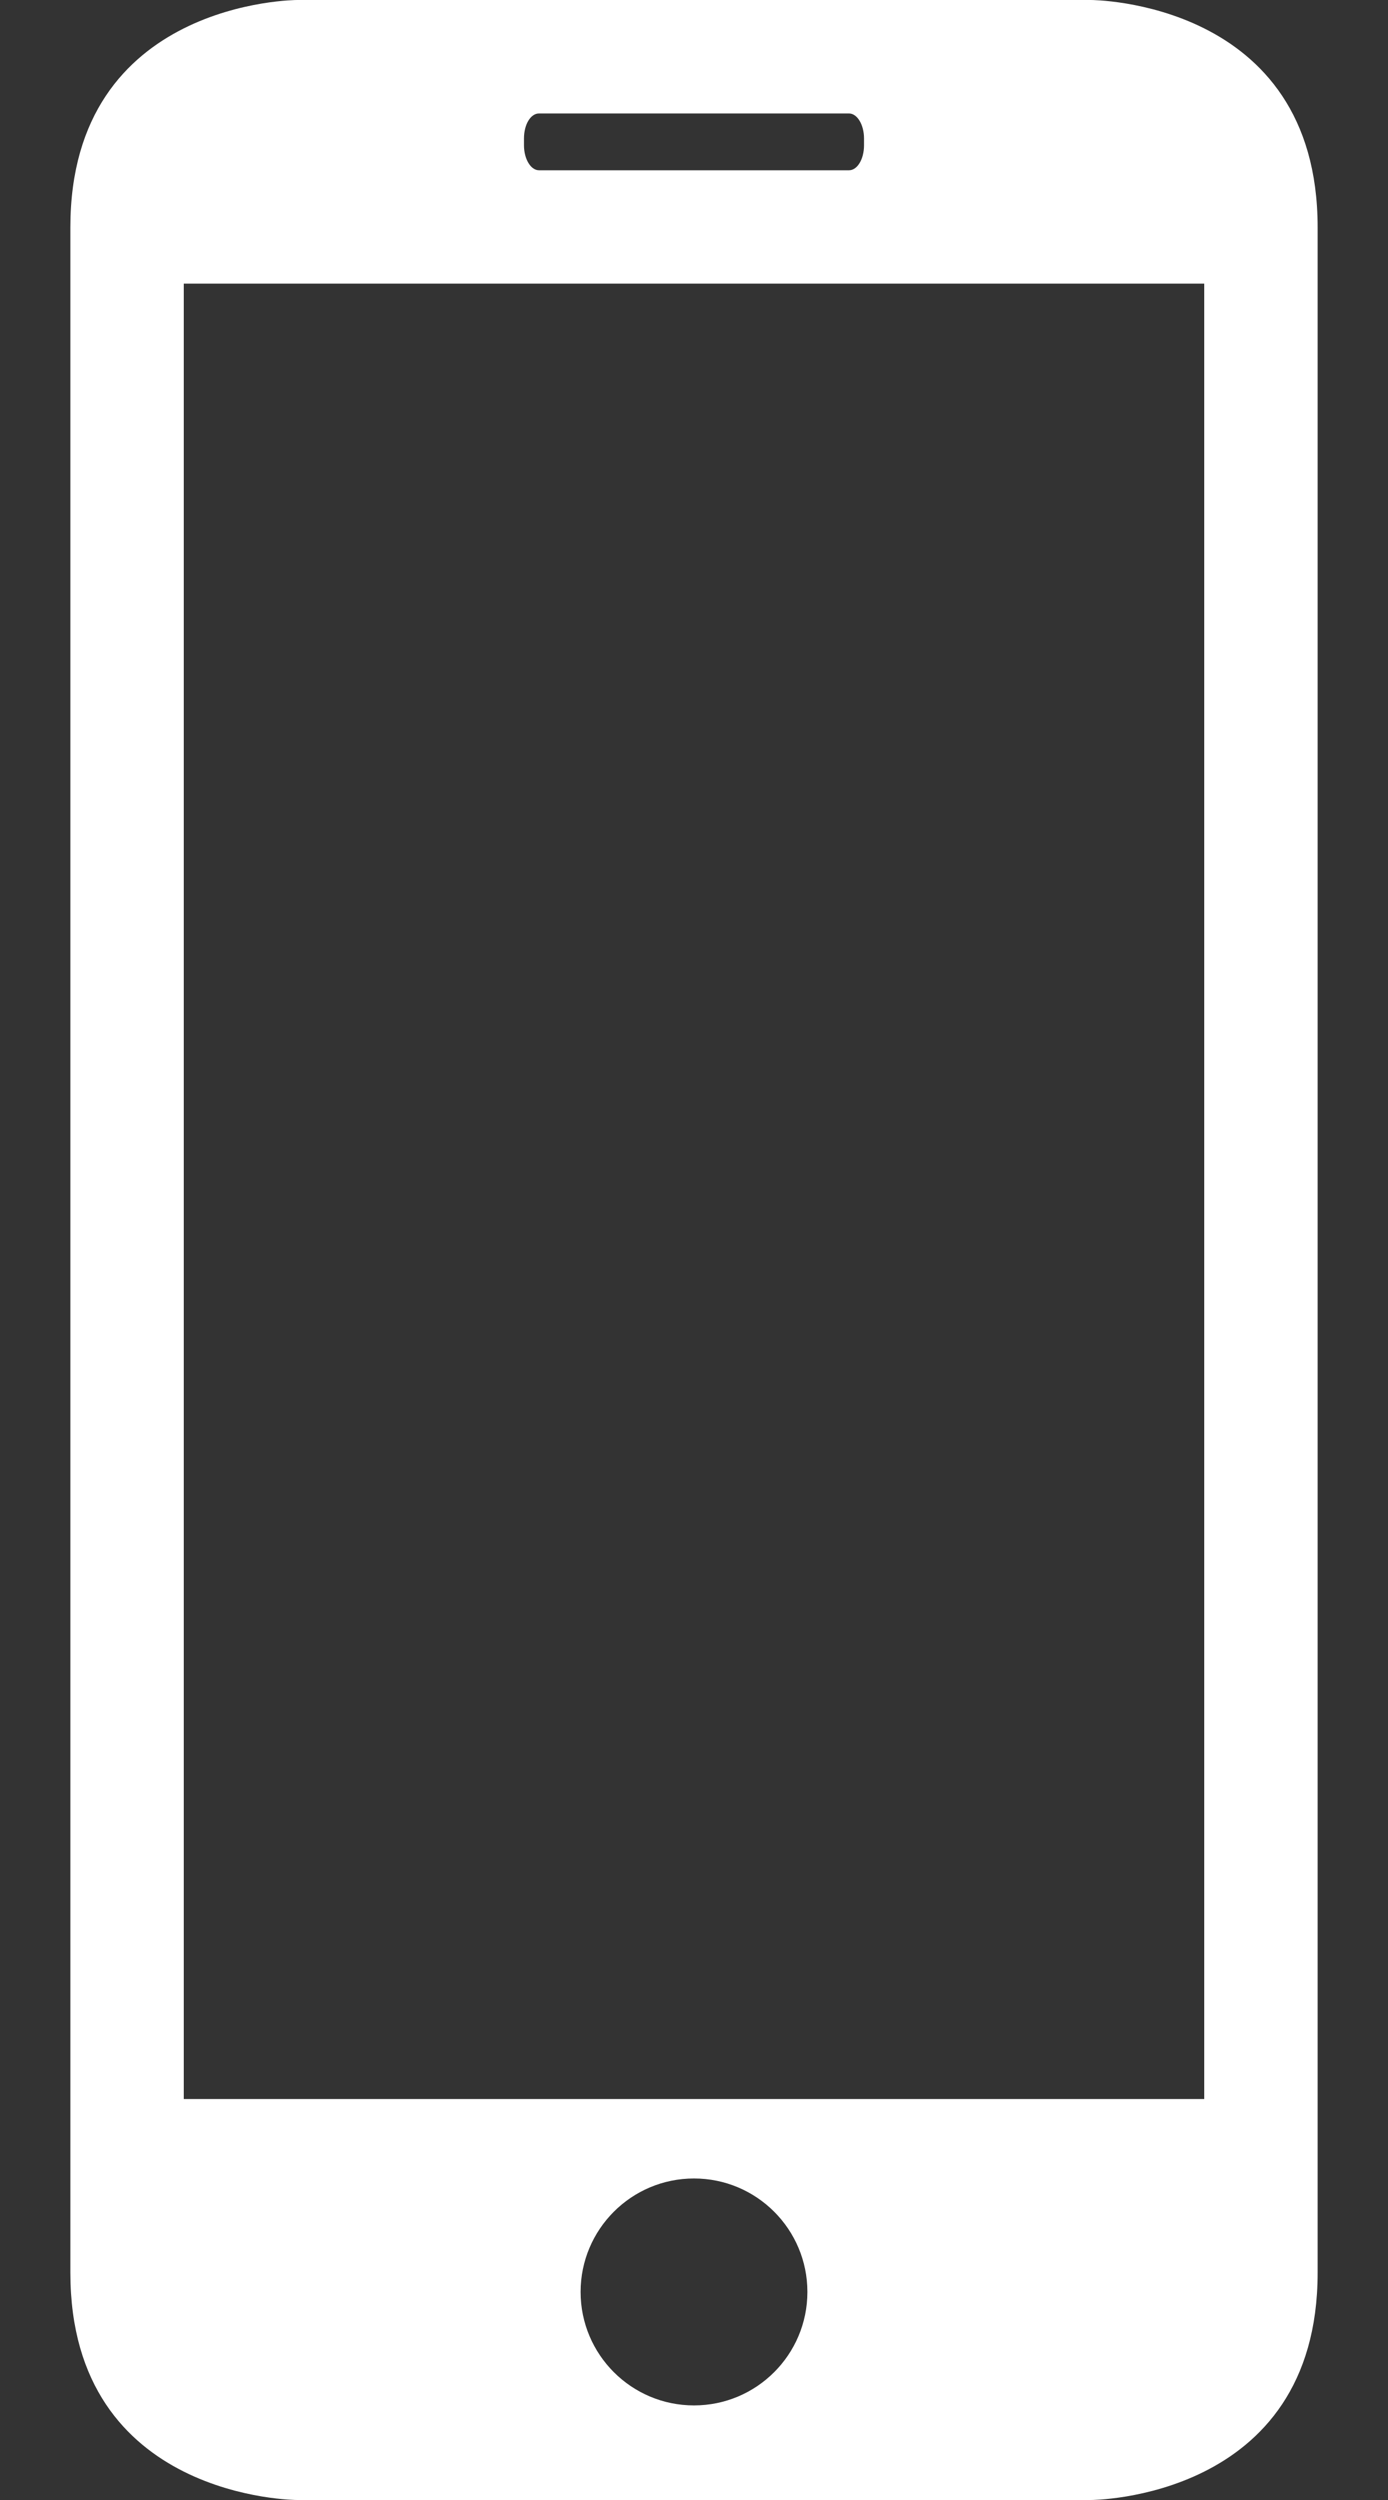 <svg width="10" height="18" viewBox="0 0 10 18" fill="none" xmlns="http://www.w3.org/2000/svg">
<rect x="0" y="0" width="10" height="18" fill="#333333" stroke="none"/>
<path d="M7.859 18C7.859 18 9.493 18 9.493 16.364V1.636C9.493 0 7.859 0 7.859 0H2.141C2.141 0 0.507 0 0.507 1.636V16.364C0.507 18 2.141 18 2.141 18H7.859ZM5 17.319C4.549 17.319 4.183 16.953 4.183 16.502C4.183 16.051 4.549 15.685 5 15.685C5.451 15.685 5.817 16.051 5.817 16.502C5.817 16.953 5.451 17.319 5 17.319ZM3.775 0.997C3.775 0.896 3.823 0.817 3.883 0.817H6.117C6.176 0.817 6.225 0.898 6.225 0.997V1.046C6.225 1.147 6.176 1.226 6.117 1.226H3.883C3.824 1.226 3.775 1.145 3.775 1.046V0.997ZM1.324 2.042H8.676V15.113H1.324V2.042Z" fill="white"/>
</svg>

